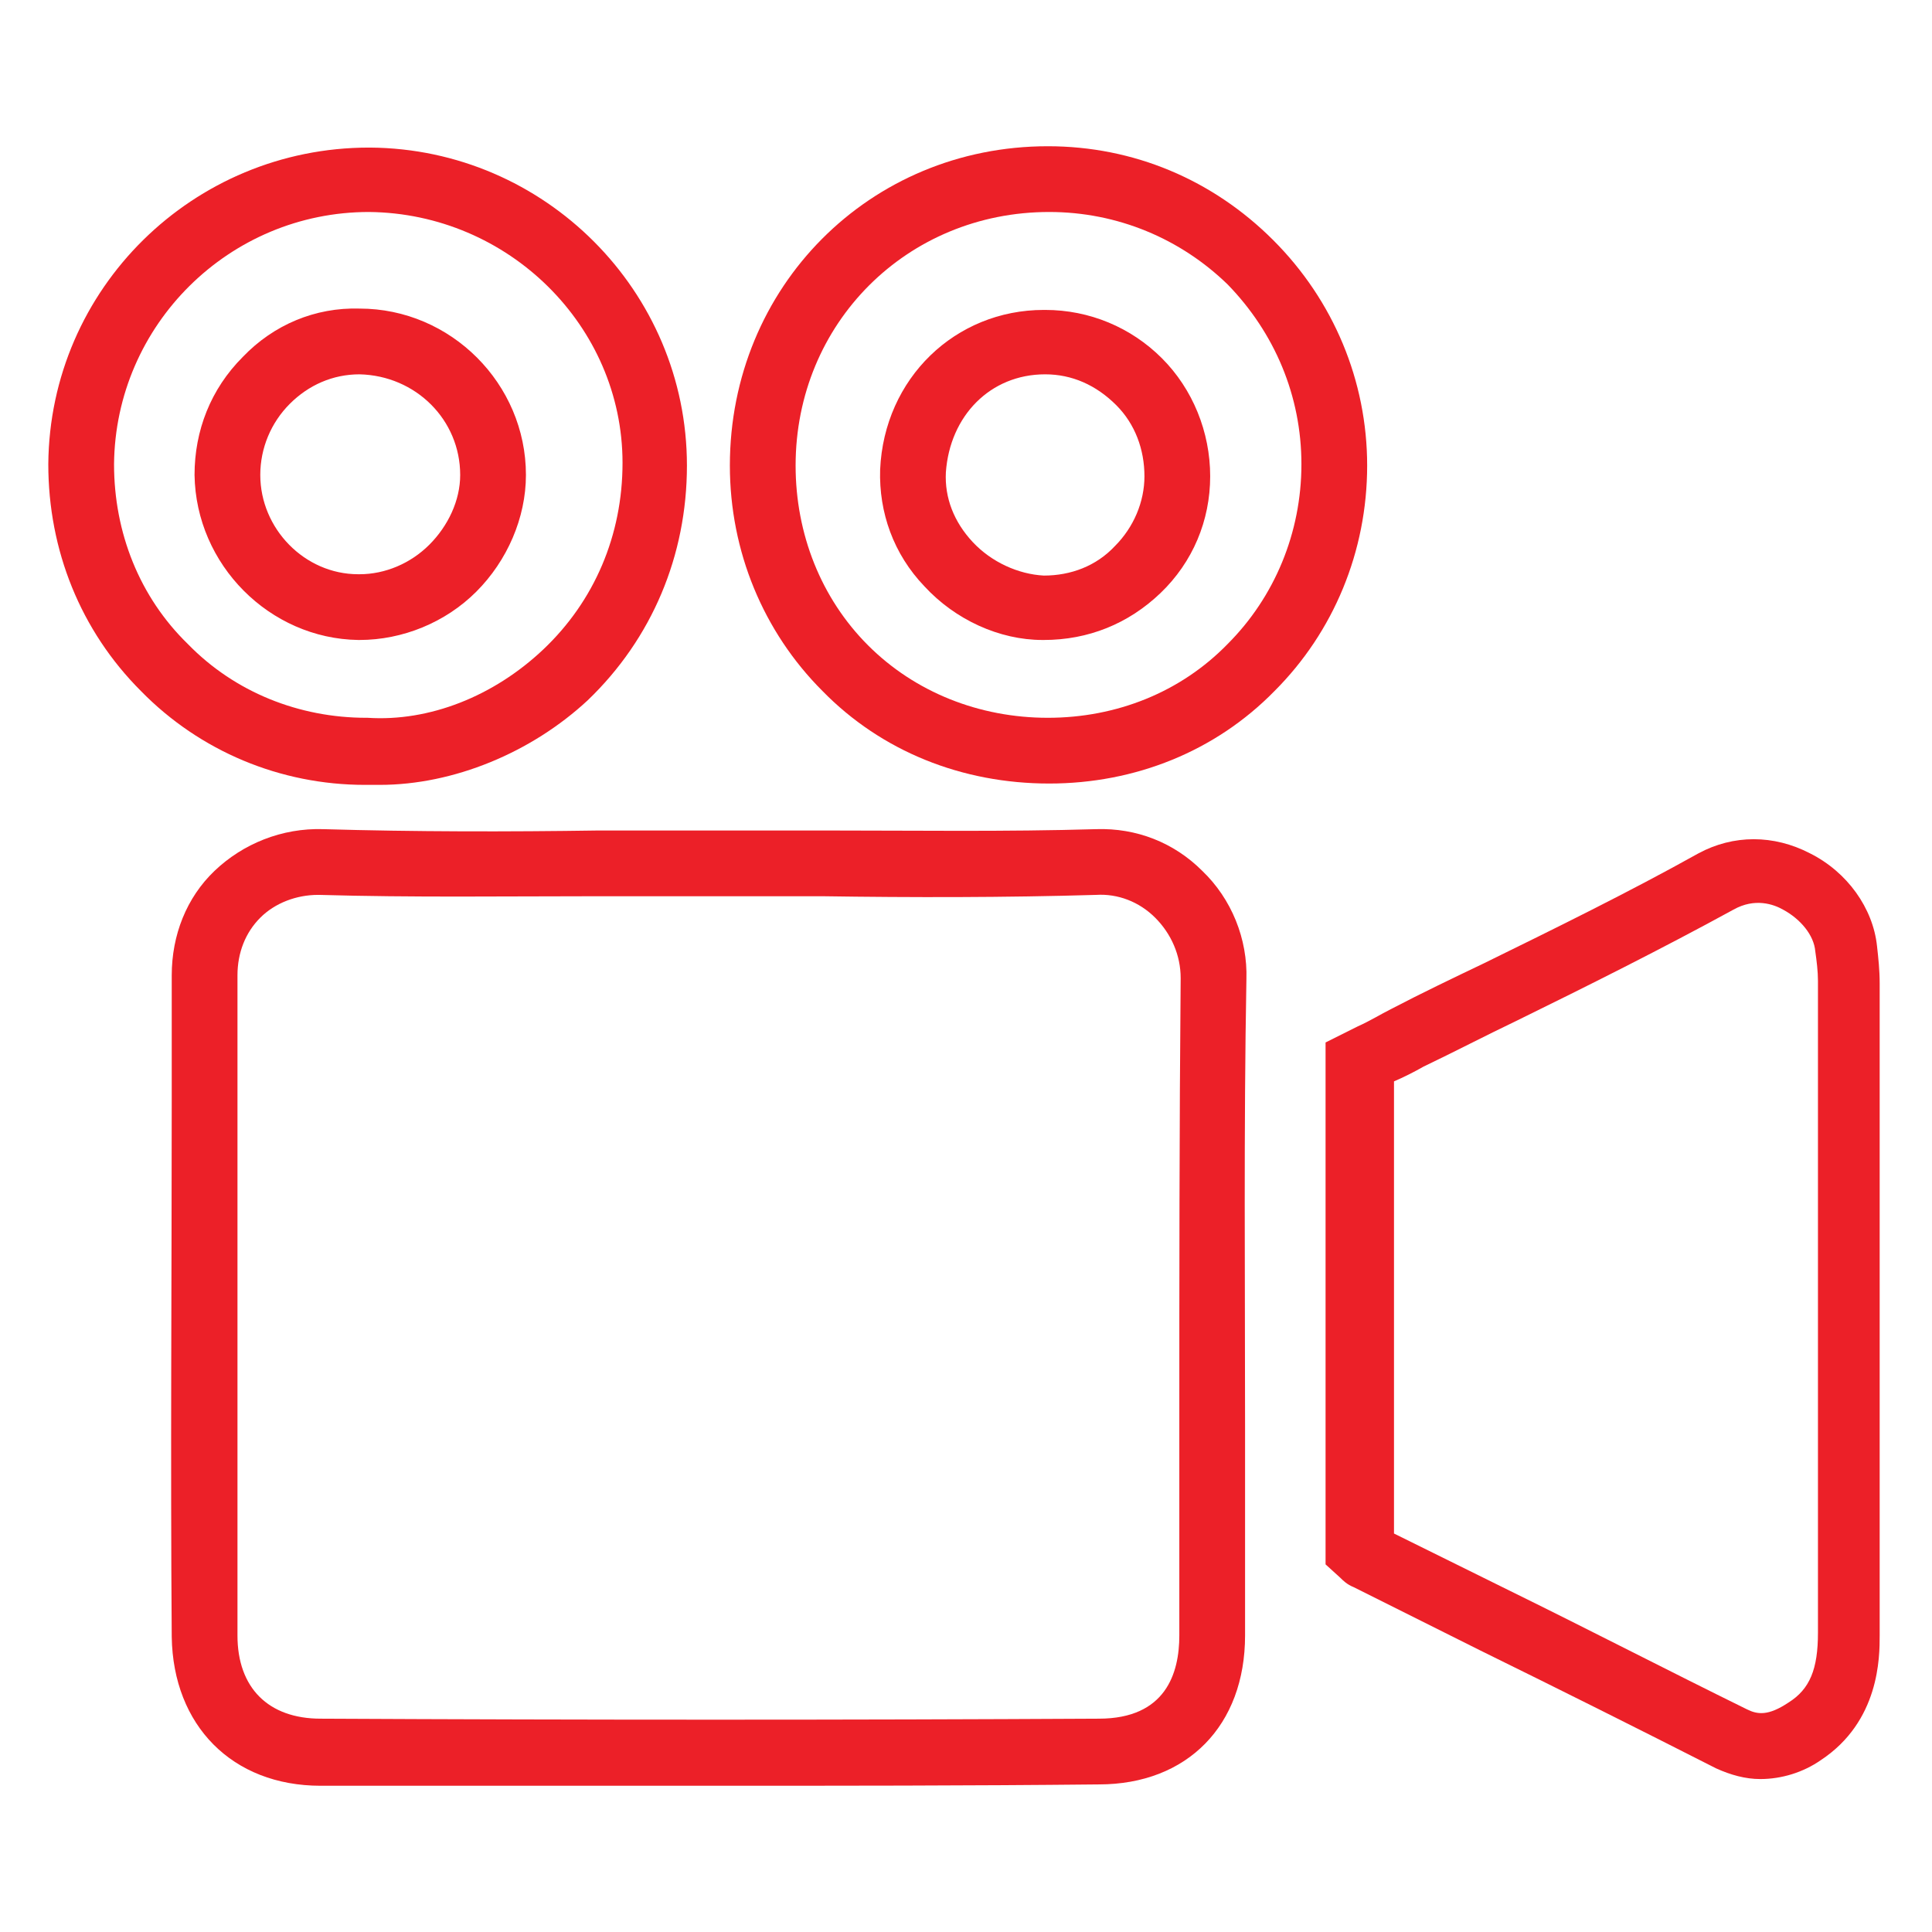 <?xml version="1.0" encoding="utf-8"?>
<!-- Generator: Adobe Illustrator 22.1.0, SVG Export Plug-In . SVG Version: 6.00 Build 0)  -->
<svg version="1.1" xmlns="http://www.w3.org/2000/svg" xmlns:xlink="http://www.w3.org/1999/xlink" x="0px" y="0px"
	 viewBox="0 0 144 144" style="enable-background:new 0 0 144 144;" xml:space="preserve">
<style type="text/css">
	.st0{display:none;}
	.st1{display:inline;fill:#00AEEF;}
	.st2{fill:#EC2028;}
	.st3{fill:#ED1C24;stroke:#ED1C24;stroke-width:0.891;stroke-miterlimit:10;}
	.st4{fill:#ED1C24;stroke:#ED1C24;stroke-width:0.953;stroke-miterlimit:10;}
	.st5{fill:#ED1C24;}
	.st6{fill:#ED1C24;stroke:#ED1C24;stroke-width:1.905;stroke-miterlimit:10;}
	.st7{fill:#ED1C24;stroke:#ED1C24;stroke-width:0.49;stroke-miterlimit:10;}
	.st8{fill:#ED1C24;stroke:#ED1C24;stroke-width:2.858;stroke-miterlimit:10;}
	.st9{fill:#ED1C24;stroke:#ED1C24;stroke-width:1.753;stroke-miterlimit:10;}
	.st10{fill:#ED1C24;stroke:#ED1C24;stroke-width:0.456;stroke-miterlimit:10;}
	.st11{fill:#ED1C24;stroke:#ED1C24;stroke-width:1.826;stroke-miterlimit:10;}
	.st12{fill:none;stroke:#ED1C24;stroke-width:6.315;stroke-miterlimit:10;}
	.st13{fill:none;stroke:#ED1C24;stroke-width:6.098;stroke-miterlimit:10;}
	.st14{fill:#ED1C24;stroke:#FFFFFF;stroke-width:1.905;stroke-miterlimit:10;}
	.st15{fill:#EC2028;stroke:#ED1C24;stroke-width:1.429;stroke-miterlimit:10;}
	.st16{fill:#ED1C24;stroke:#ED1C24;stroke-width:3.811;stroke-miterlimit:10;}
	.st17{fill:#EC2028;stroke:#ED1C24;stroke-width:1.905;stroke-miterlimit:10;}
	.st18{fill:none;stroke:#ED1C24;stroke-width:7.01;stroke-miterlimit:10;}
	.st19{fill:#ED1C24;stroke:#FFFFFF;stroke-width:2.858;stroke-miterlimit:10;}
	.st20{fill:#ED1C24;stroke:#ED1C24;stroke-width:2.395;stroke-miterlimit:10;}
	.st21{fill:#ED1C24;stroke:#ED1C24;stroke-width:0.538;stroke-miterlimit:10;}
	.st22{fill:#ED1C24;stroke:#ED1C24;stroke-width:0.682;stroke-linecap:round;stroke-linejoin:round;stroke-miterlimit:10;}
	.st23{fill:#ED1C24;stroke:#ED1C24;stroke-width:2.729;stroke-linecap:round;stroke-linejoin:round;stroke-miterlimit:10;}
</style>
<g id="Layer_2" class="st0">
	<rect x="36.1" y="36.1" class="st1" width="71.9" height="71.9"/>
</g>
<g id="Layer_1">
	<g>
		<g>
			<g>
				<g>
					<path class="st2" d="M52.6,133.1c-9.5,0-19,0-28.7,0c-6.6,0-11-4.5-11.1-11.1c-0.1-13.3,0-26.6,0-40l0-9.3c0-3,1.1-5.8,3.2-7.8
						c2.1-2,5-3.2,8.1-3.1c6.8,0.2,13.8,0.2,20.5,0.1c5.6,0,11.2,0,16.9,0c6.6,0,13.5,0.1,20.2-0.1c3-0.1,5.8,1,7.9,3.1
						c2.2,2.1,3.4,5.1,3.3,8.1c-0.2,11.1-0.1,22.4-0.1,33.3c0,5.2,0,10.4,0,15.6c0,6.7-4.3,11.1-10.9,11.1
						C72.3,133.1,62.5,133.1,52.6,133.1z M23.7,66.7c-1.6,0-3.2,0.6-4.3,1.7c-1.1,1.1-1.7,2.6-1.7,4.3l0,9.3c0,13.3,0,26.6,0,39.9
						c0,3.9,2.3,6.2,6.2,6.2c19.8,0.1,39.4,0.1,58,0c5,0,6-3.4,6-6.2c0-5.2,0-10.4,0-15.6c0-11,0-22.3,0.1-33.4
						c0-1.7-0.7-3.3-1.9-4.5c-1.2-1.2-2.8-1.8-4.4-1.7c-6.8,0.2-13.7,0.2-20.4,0.1c-5.6,0-11.2,0-16.8,0c-6.8,0-13.8,0.1-20.7-0.1
						C23.8,66.7,23.8,66.7,23.7,66.7z"/>
				</g>
				<g>
					<path class="st2" d="M131.2,132.6c-1.1,0-2.2-0.3-3.3-0.8c-5.9-3-11.7-5.9-17.6-8.8l-9.4-4.7c-0.5-0.2-0.8-0.5-1-0.7l-1.1-1
						V77.7l2.4-1.2c0.9-0.4,1.7-0.9,2.5-1.3c2.3-1.2,4.6-2.3,6.9-3.4c5.3-2.6,10.8-5.3,16-8.2c2.6-1.4,5.6-1.4,8.3,0
						c2.8,1.4,4.7,4.1,5,6.9c0.1,0.9,0.2,1.8,0.2,2.8l0,18.5c0,10,0,20.1,0,30.1c0,1.6,0,6.4-4.4,9.3
						C134.4,132.1,132.8,132.6,131.2,132.6z M103.9,114.3l8.7,4.3c5.9,2.9,11.7,5.9,17.6,8.8c0.8,0.4,1.6,0.5,3.1-0.5
						c1.6-1,2.2-2.5,2.2-5.2c0-10,0-20.1,0-30.1l0-18.5c0-0.7-0.1-1.5-0.2-2.2c-0.1-1.2-1.1-2.4-2.4-3.1c-0.7-0.4-2.1-0.9-3.7,0
						c-5.3,2.9-10.9,5.7-16.2,8.3c-2.3,1.1-4.6,2.3-6.9,3.4c-0.7,0.4-1.5,0.8-2.2,1.1V114.3z"/>
				</g>
				<g>
					<g>
						<path class="st2" d="M28.3,58.5c-0.4,0-0.7,0-1.1,0c-6.3,0-12.3-2.5-16.7-7C6,47,3.6,41,3.6,34.6
							c0.1-13.1,10.8-23.6,23.9-23.6c0,0,0.1,0,0.1,0c13,0.1,23.6,10.7,23.6,23.7c0,6.7-2.6,12.9-7.4,17.5
							C39.6,56.1,33.8,58.5,28.3,58.5z M27.5,15.8c-10.4,0-18.9,8.4-19,18.8c0,5.1,1.9,9.9,5.5,13.4c3.5,3.6,8.3,5.5,13.3,5.5l0.1,0
							c4.6,0.3,9.4-1.6,13.1-5.1c3.8-3.6,5.9-8.5,5.9-13.9C46.4,24.3,37.9,15.9,27.5,15.8C27.6,15.8,27.6,15.8,27.5,15.8z
							 M26.8,47.7c0,0-0.1,0-0.1,0c-6.6-0.1-12.1-5.6-12.2-12.3c0-3.3,1.2-6.4,3.6-8.8c2.3-2.4,5.4-3.7,8.7-3.6
							c6.8,0,12.4,5.6,12.4,12.4c0,3.2-1.4,6.4-3.7,8.7C33.2,46.4,30,47.7,26.8,47.7z M26.8,27.9c-2,0-3.8,0.8-5.2,2.2
							c-1.4,1.4-2.2,3.3-2.2,5.3c0,4,3.3,7.4,7.3,7.4c0,0,0.1,0,0.1,0c1.9,0,3.8-0.8,5.2-2.2c1.4-1.4,2.3-3.3,2.3-5.2l0,0
							C34.3,31.3,31,28,26.8,27.9C26.8,27.9,26.8,27.9,26.8,27.9z"/>
					</g>
					<g>
						<path class="st2" d="M78.2,58.4C78.2,58.4,78.2,58.4,78.2,58.4c-6.5,0-12.5-2.4-16.9-6.9c-4.4-4.4-6.9-10.4-6.9-16.8
							c0-13.3,10.4-23.8,23.7-23.8c0,0,0,0,0,0c6.4,0,12.3,2.5,16.8,7c4.5,4.5,7,10.5,7,16.8c0,6.4-2.5,12.4-6.9,16.8
							C90.6,56,84.6,58.4,78.2,58.4z M78.2,15.8C78.2,15.8,78.2,15.8,78.2,15.8c-10.6,0-18.9,8.3-18.9,18.9c0,5.1,1.9,9.9,5.4,13.4
							c3.5,3.5,8.3,5.4,13.4,5.4l0,0h0c5.1,0,9.9-1.9,13.4-5.5c3.5-3.5,5.5-8.3,5.5-13.4c0-5.1-2-9.8-5.5-13.4
							C88,17.8,83.3,15.8,78.2,15.8z M77.8,47.7c0,0-0.1,0-0.1,0c-3.2,0-6.5-1.5-8.8-4c-2.3-2.4-3.4-5.5-3.3-8.7
							c0.3-6.8,5.6-11.9,12.2-11.9c0,0,0,0,0.1,0c3.3,0,6.4,1.3,8.7,3.6c2.3,2.3,3.6,5.5,3.6,8.8l0,0c0,3.3-1.3,6.4-3.7,8.7
							C84.1,46.5,81.1,47.7,77.8,47.7z M77.9,27.9c-4.1,0-7.1,3.1-7.4,7.3c-0.1,1.9,0.6,3.7,2,5.2c1.4,1.5,3.4,2.4,5.3,2.5
							c2,0,3.9-0.7,5.3-2.2c1.4-1.4,2.2-3.3,2.2-5.2c0-2-0.7-3.9-2.1-5.3C81.7,28.7,79.9,27.9,77.9,27.9
							C77.9,27.9,77.9,27.9,77.9,27.9z"/>
					</g>
				</g>
			</g>
		</g>
	</g>
</g>
</svg>
